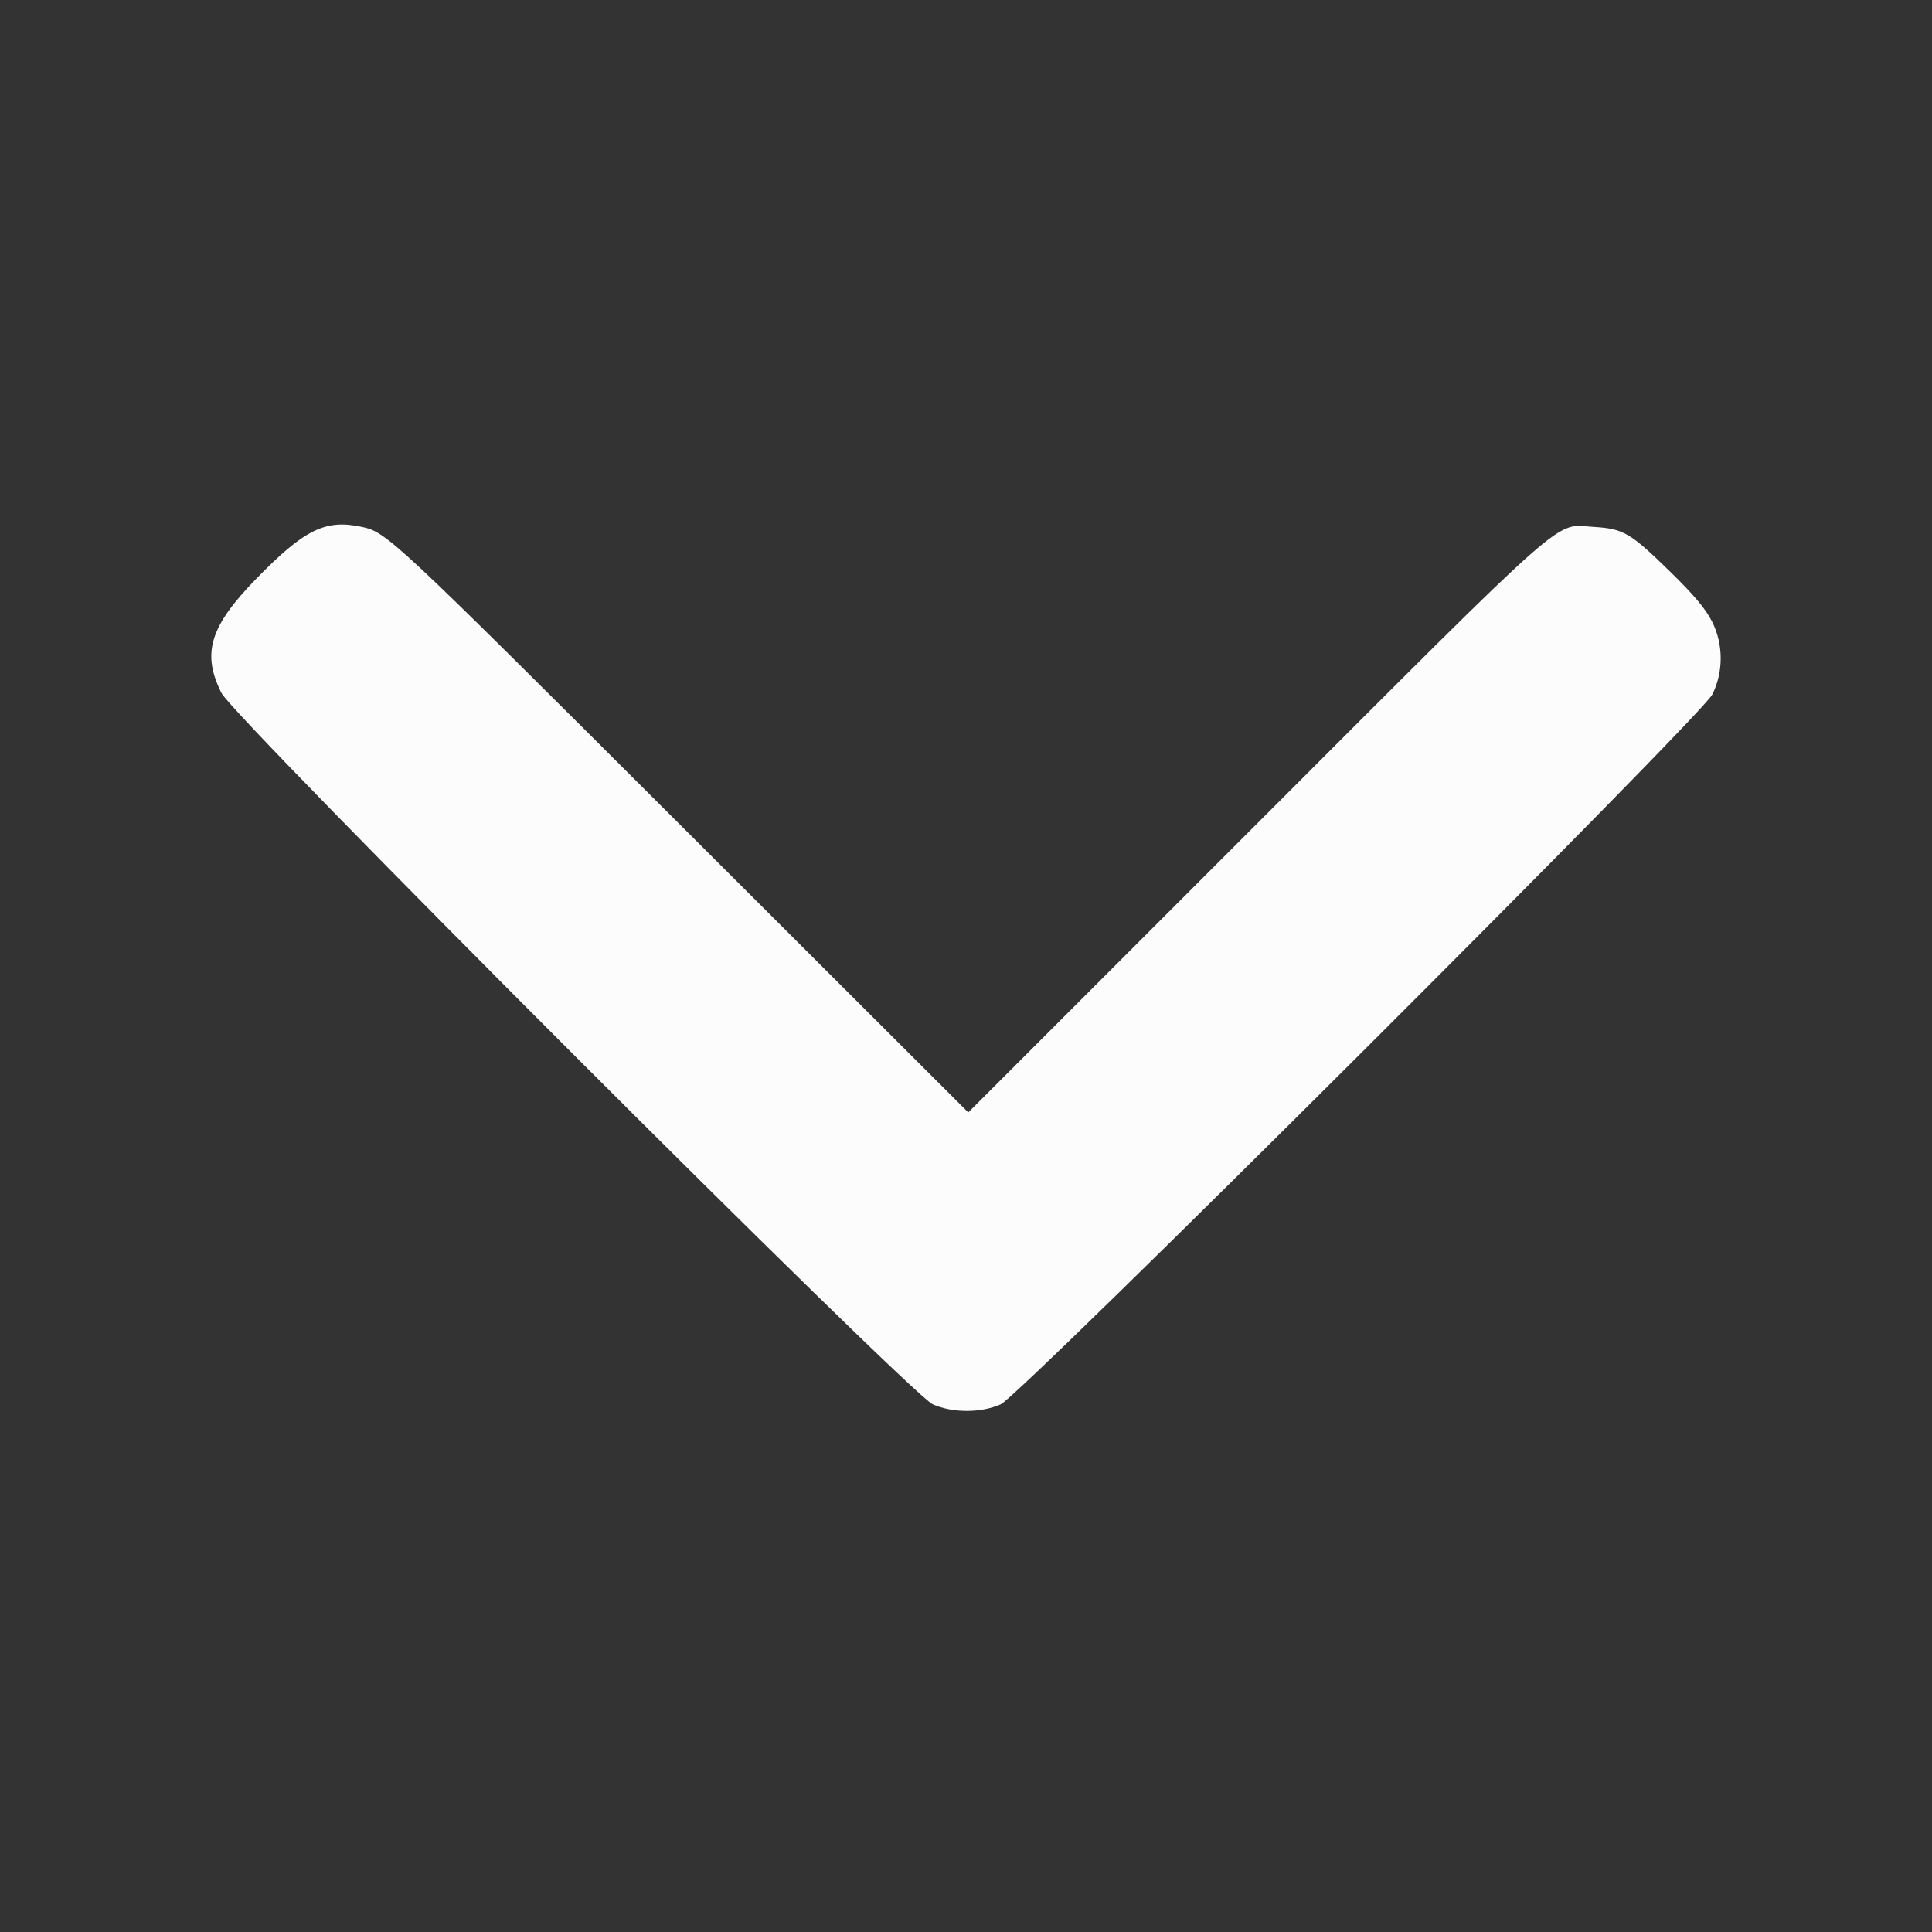 <?xml version="1.0" encoding="UTF-8"?> <svg xmlns="http://www.w3.org/2000/svg" width="512" height="512" viewBox="0 0 512 512" fill="none"><rect x="0" y="0" width="512" height="512" fill="#333333" stroke="none"/> <path fill-rule="evenodd" clip-rule="evenodd" d="M453.74 164.78C451.99 161.31 448.974 157.715 442.537 151.424C432.052 141.179 430.221 140.107 422.422 139.645C411.67 139.006 417.689 133.703 332.673 218.723L256.598 294.801L180.878 219.206C103.109 141.566 102.524 141.02 95.626 139.577C86.185 137.601 80.626 140.356 68.021 153.255C55.602 165.965 53.404 173.124 58.689 183.649C62.073 190.389 241.214 369.534 247.202 372.167C252.479 374.487 259.911 374.487 265.191 372.169C270.382 369.891 450.813 189.903 453.765 184.059C456.754 178.144 456.744 170.735 453.74 164.78Z" fill="#FCFCFC"></path> </svg> 
